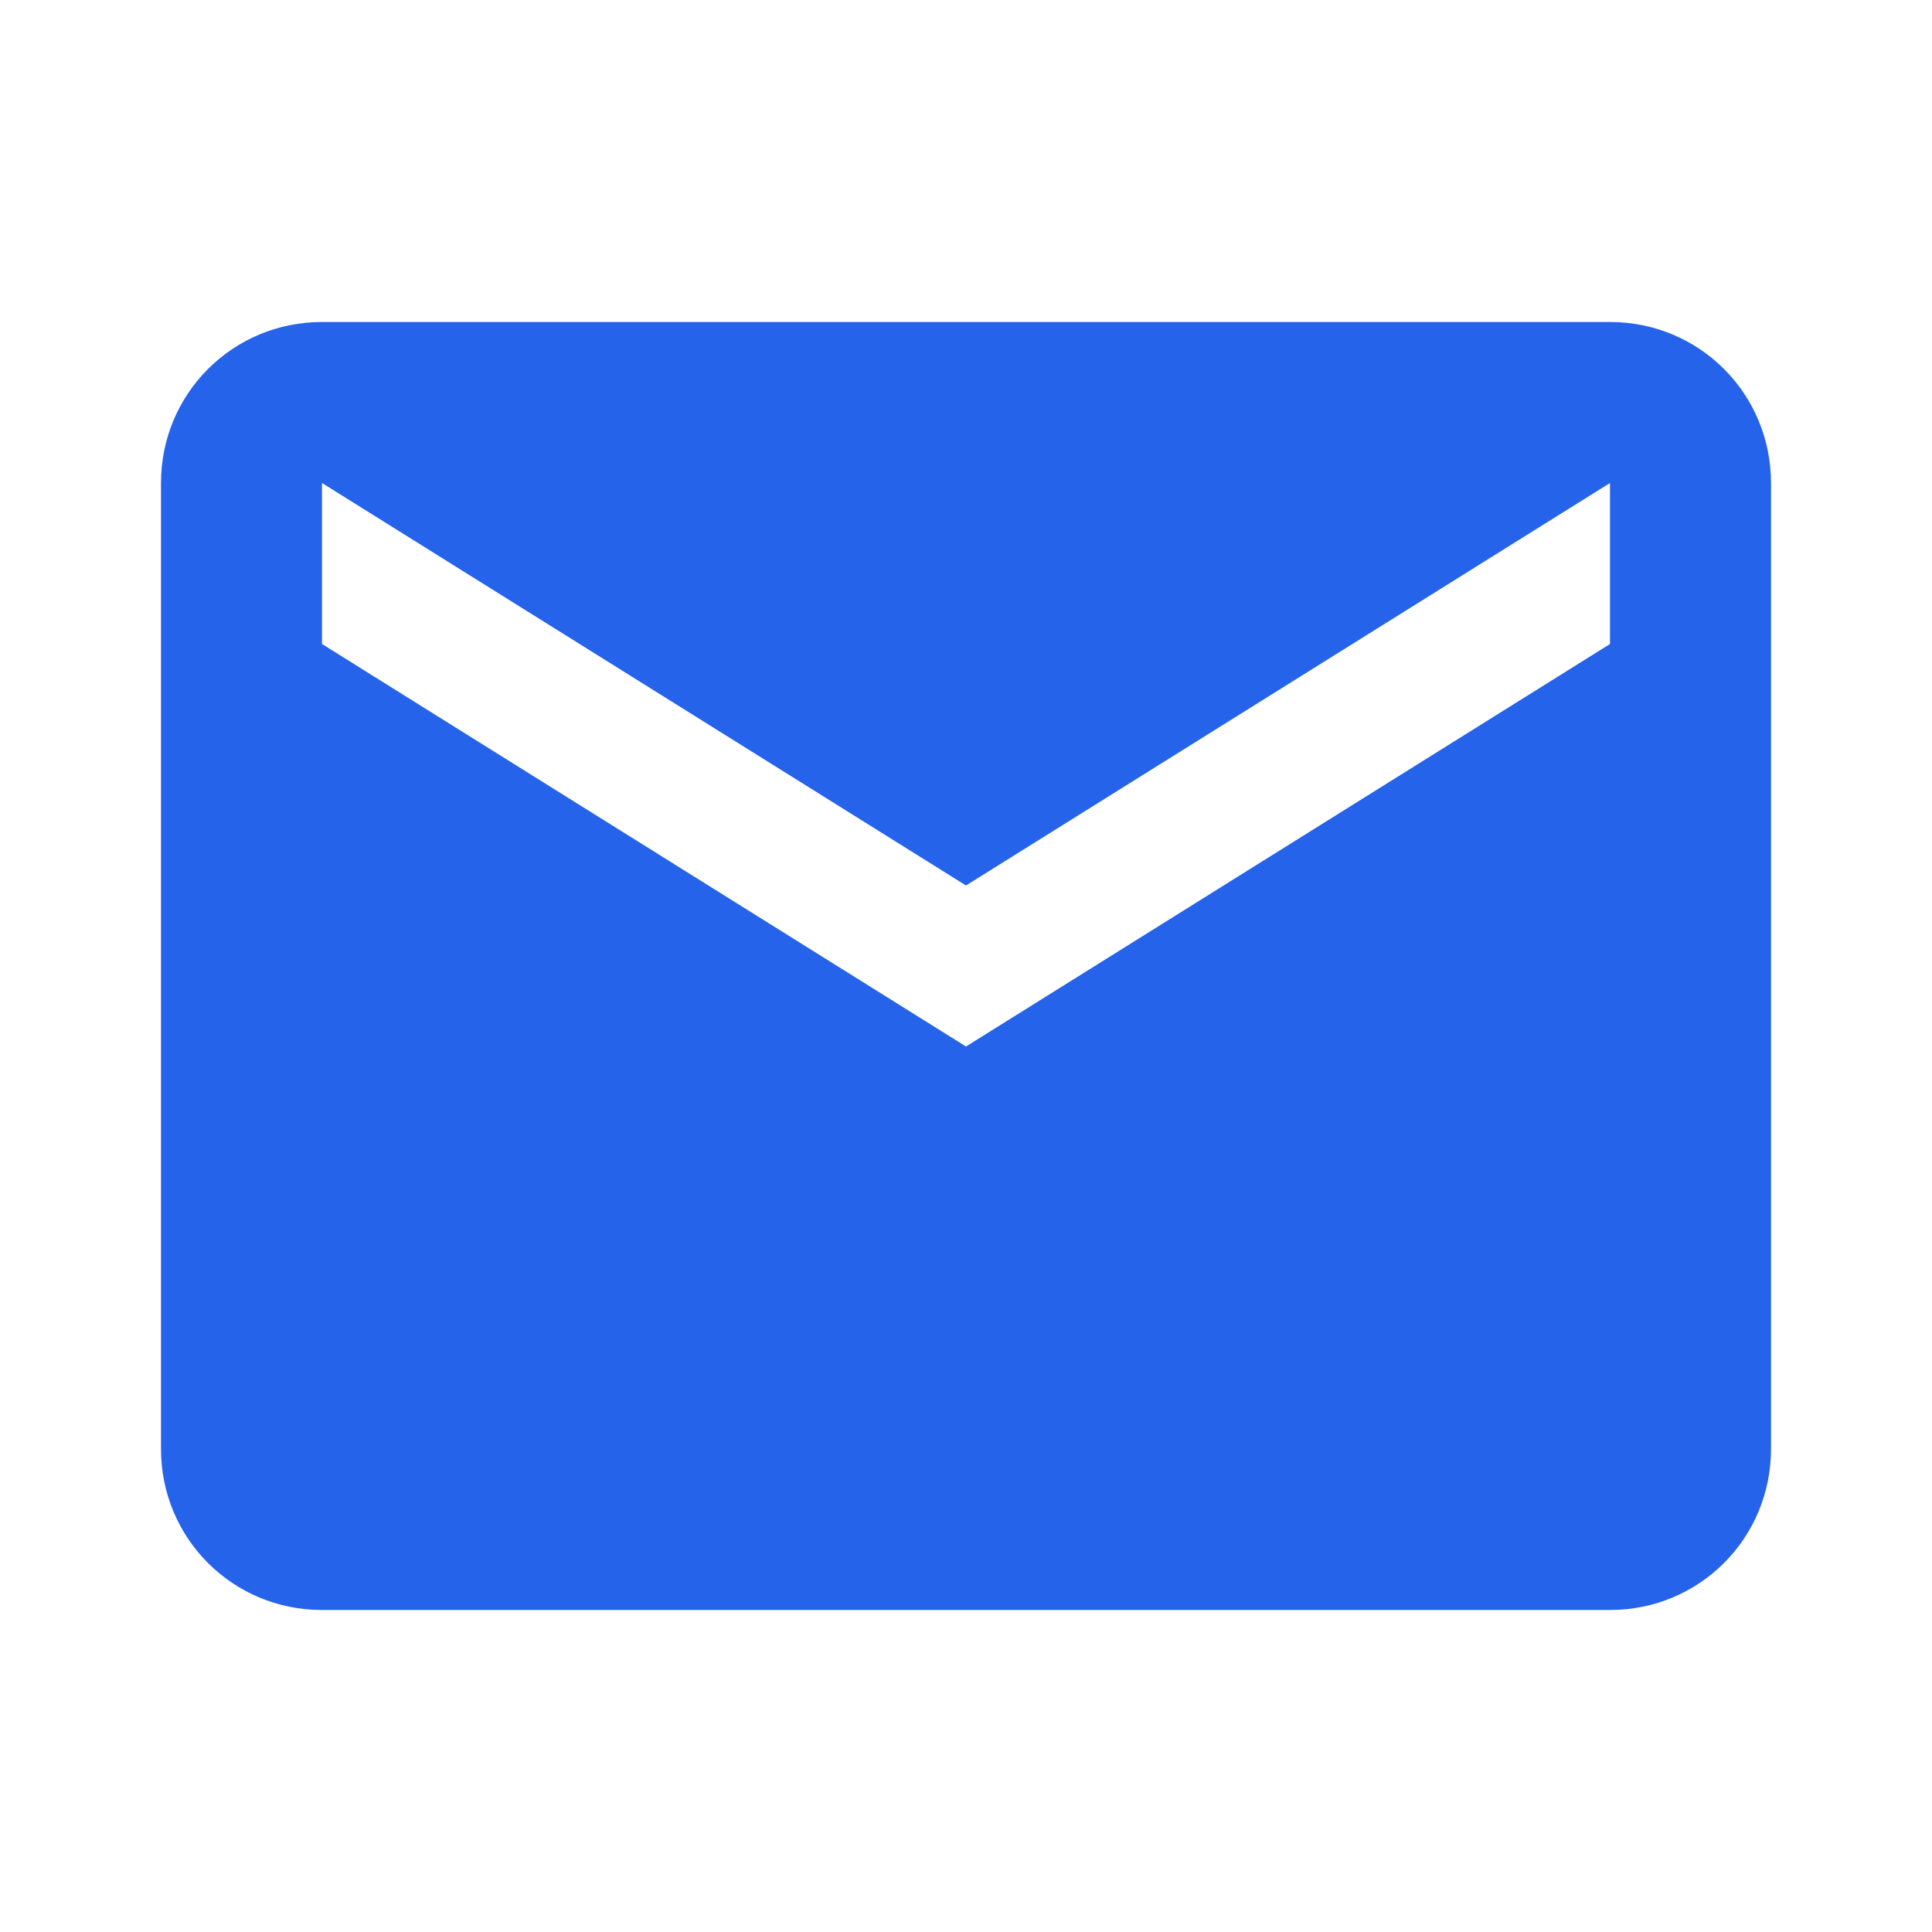 <svg xmlns="http://www.w3.org/2000/svg" viewBox="0 0 24 24" fill="#2563EB" aria-hidden="true" focusable="false"><path d="M20,4H4C2.89,4 2,4.89 2,6V18C2,19.11 2.89,20 4,20H20C21.11,20 22,19.11 22,18V6C22,4.89 21.11,4 20,4M20,8L12,13L4,8V6L12,11L20,6V8Z"/></svg>